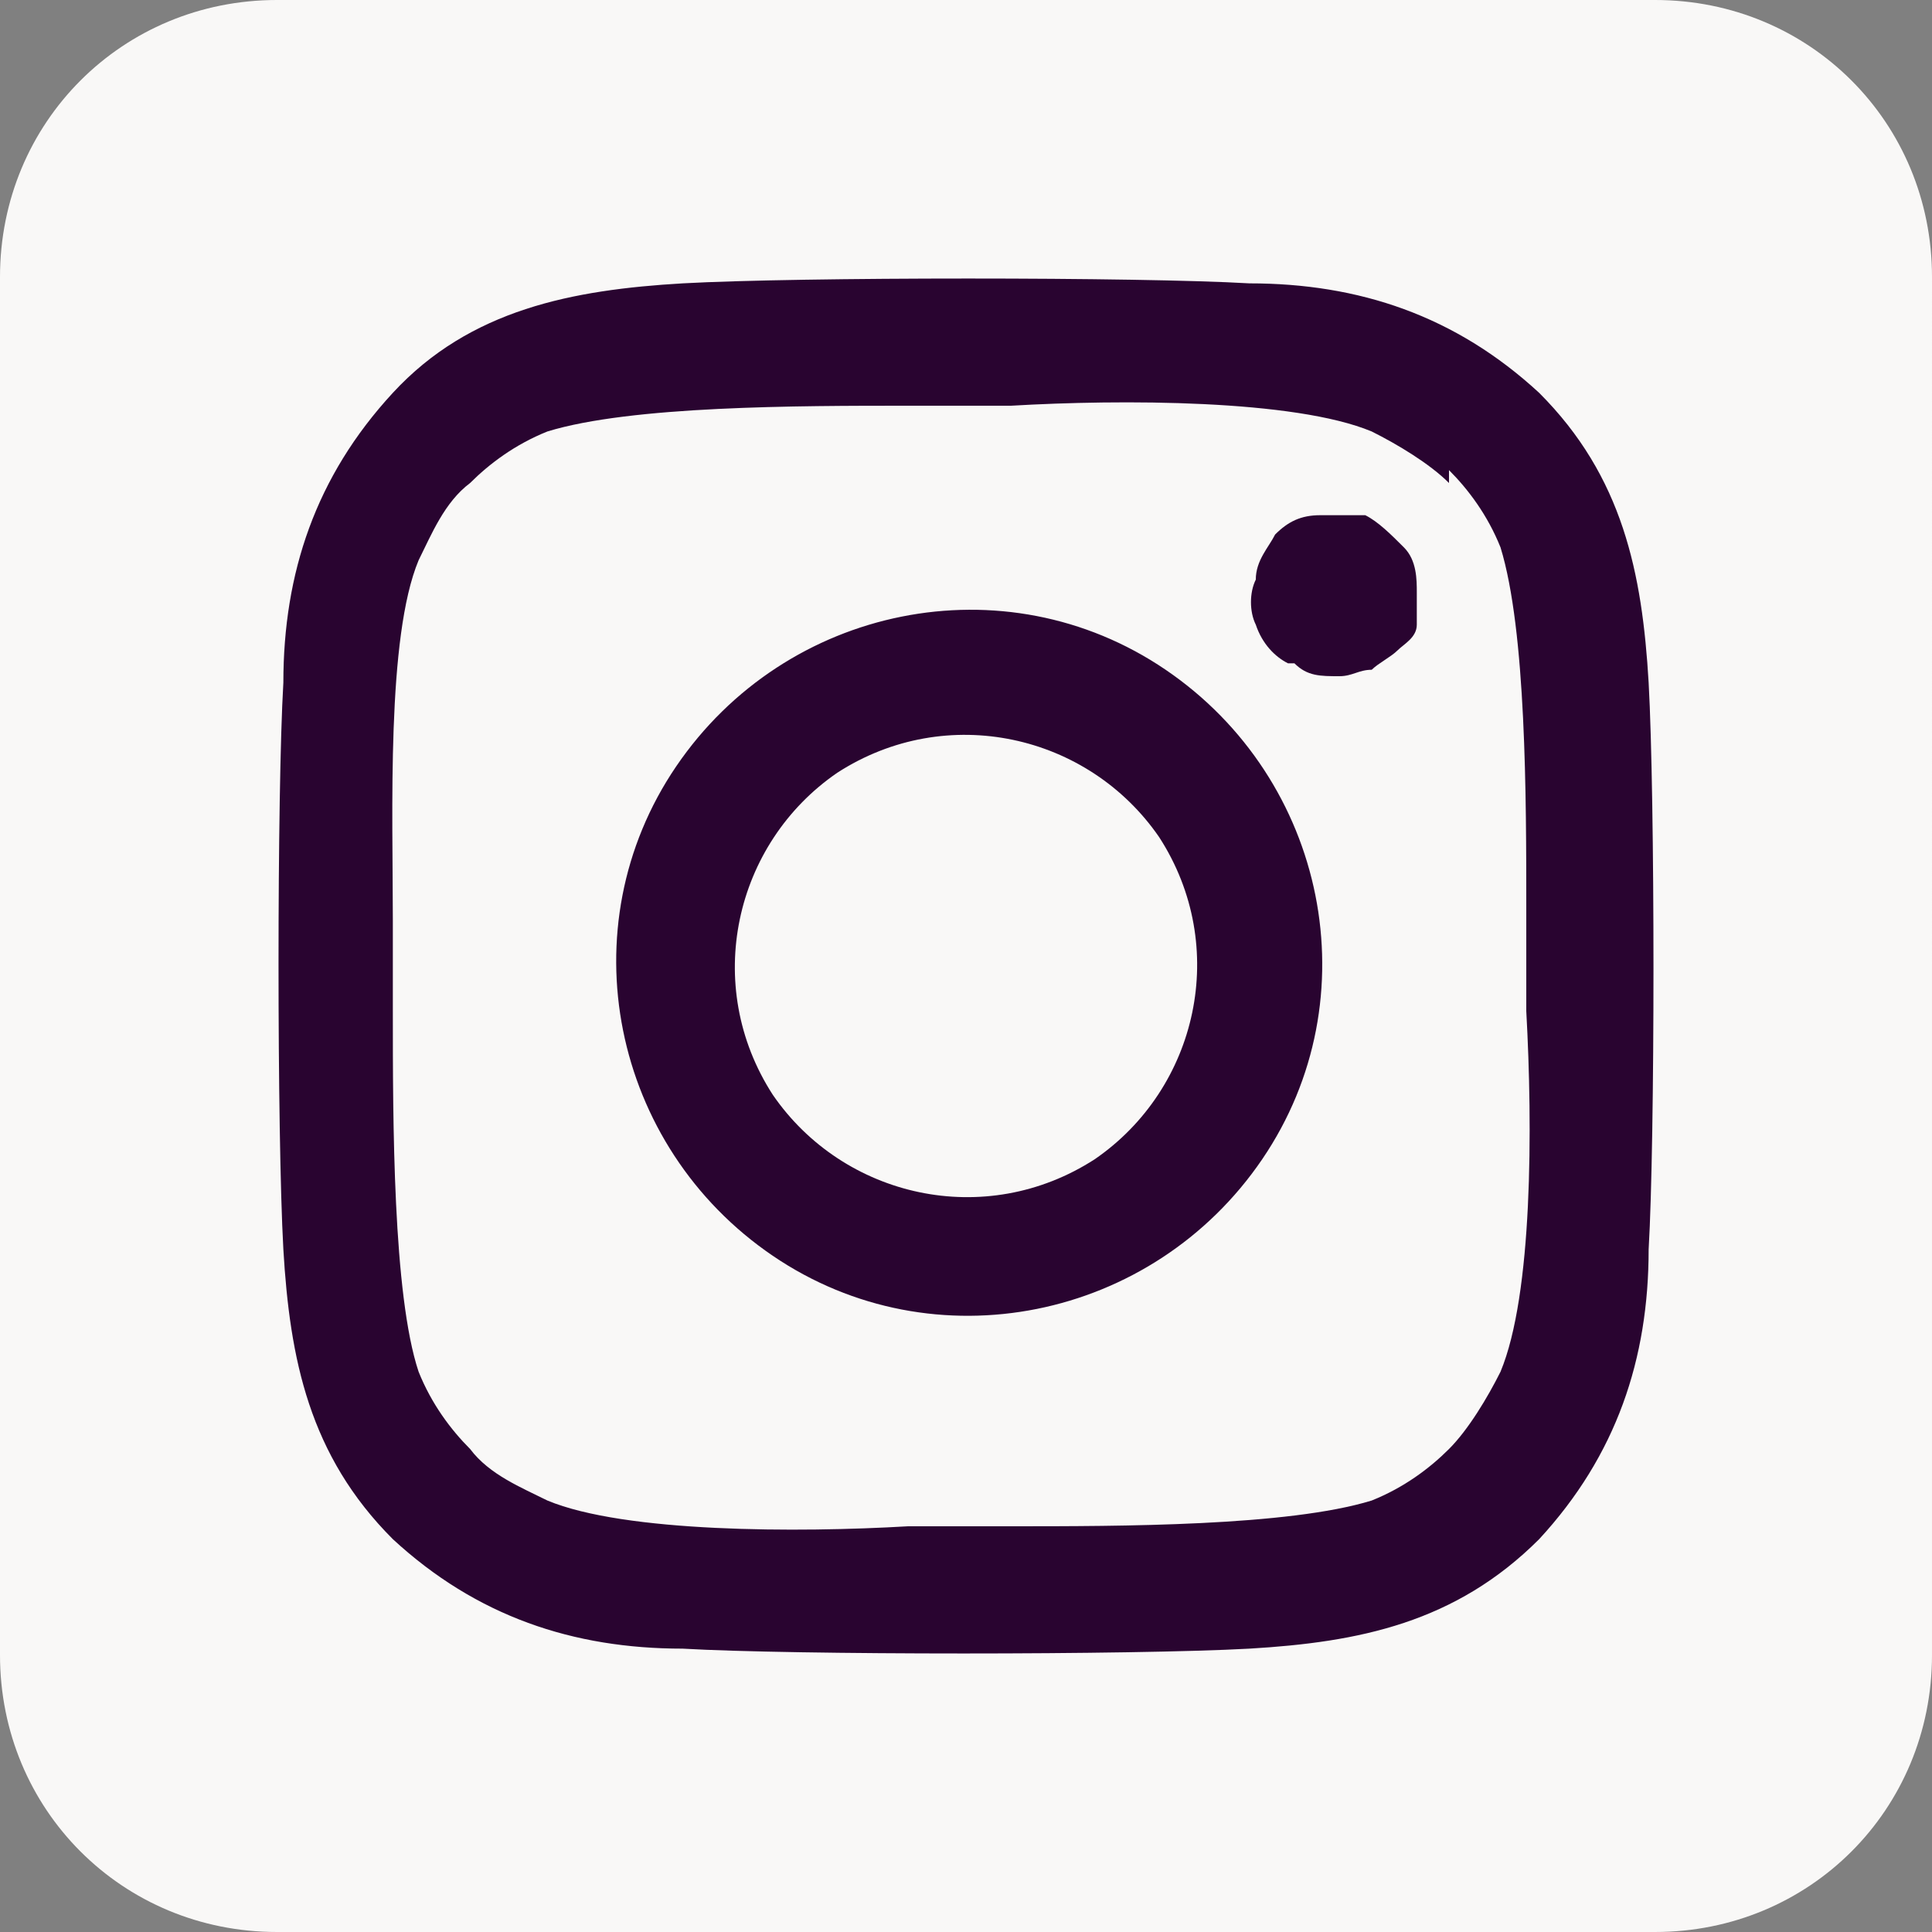 <?xml version="1.0" encoding="UTF-8"?>
<svg id="_レイヤー_1" data-name="レイヤー_1" xmlns="http://www.w3.org/2000/svg" xmlns:xlink="http://www.w3.org/1999/xlink" version="1.1" viewBox="0 0 30 30">
  <rect x="0" y="0" width="30" height="30" fill="#808080" stroke="none"/>
  <!-- Generator: Adobe Illustrator 29.0.1, SVG Export Plug-In . SVG Version: 2.1.0 Build 192)  -->
  <defs>
    <style>
      .st0 {
        fill: none;
      }

      .st1 {
        fill: #290430;
      }

      .st2 {
        fill: #f9f8f7;
      }

      .st3 {
        clip-path: url(#clippath);
      }
    </style>
    <clipPath id="clippath">
      <rect class="st0" width="30" height="30"/>
    </clipPath>
  </defs>
  <rect class="st1" width="30" height="30" rx="8" ry="8"/>
  <g class="st3">
    <path class="st2" d="M13,12c-1.6,1.1-2.1,3.3-1,5,1.1,1.6,3.3,2.1,5,1,1.6-1.1,2.1-3.3,1-5-1.1-1.6-3.3-2.1-5-1ZM22.5,7.5c-.3-.3-.8-.6-1.2-.8-1.2-.5-3.9-.5-5.6-.4-.3,0-.5,0-.8,0s-.5,0-.8,0c-1.7,0-4.3,0-5.6.4-.5.2-.9.5-1.2.8-.4.3-.6.8-.8,1.2-.5,1.2-.4,3.9-.4,5.6,0,.3,0,.5,0,.7s0,.5,0,.7c0,1.7,0,4.4.4,5.6.2.5.5.9.8,1.2.3.4.8.6,1.2.8,1.2.5,3.9.5,5.6.4.3,0,.5,0,.8,0s.5,0,.8,0c1.7,0,4.3,0,5.6-.4.5-.2.9-.5,1.2-.8s.6-.8.8-1.2c.5-1.2.5-3.8.4-5.6,0-.3,0-.5,0-.8s0-.5,0-.8c0-1.7,0-4.3-.4-5.6-.2-.5-.5-.9-.8-1.2h0ZM18.1,10.4c2.5,1.7,3.2,5.1,1.5,7.6-1.7,2.5-5.1,3.2-7.6,1.5-2.5-1.7-3.2-5.1-1.5-7.6,1.7-2.5,5.1-3.2,7.6-1.5h0ZM20,10.3c-.2-.1-.4-.3-.5-.6-.1-.2-.1-.5,0-.7,0-.3.2-.5.3-.7.2-.2.4-.3.7-.3.2,0,.5,0,.7,0,.2.1.4.3.6.5s.2.5.2.7,0,.3,0,.5c0,.2-.2.3-.3.4-.1.1-.3.2-.4.3-.2,0-.3.1-.5.1-.3,0-.5,0-.7-.2h0ZM30,4.3c0-2.4-1.9-4.3-4.3-4.3H4.3C1.9,0,0,1.9,0,4.3v21.4c0,2.4,1.9,4.3,4.3,4.3h21.4c2.4,0,4.3-1.9,4.3-4.3V4.3ZM23.9,23.9c-1.3,1.3-2.8,1.6-4.5,1.7-1.8.1-7.1.1-8.8,0-1.7,0-3.2-.5-4.5-1.7-1.3-1.3-1.6-2.8-1.7-4.5-.1-1.8-.1-7.1,0-8.8,0-1.7.5-3.2,1.7-4.5s2.8-1.6,4.5-1.7c1.8-.1,7.1-.1,8.8,0,1.7,0,3.2.5,4.5,1.7,1.3,1.3,1.6,2.8,1.7,4.5.1,1.8.1,7.1,0,8.8,0,1.7-.5,3.2-1.7,4.5h0Z"/>
  </g>
</svg>